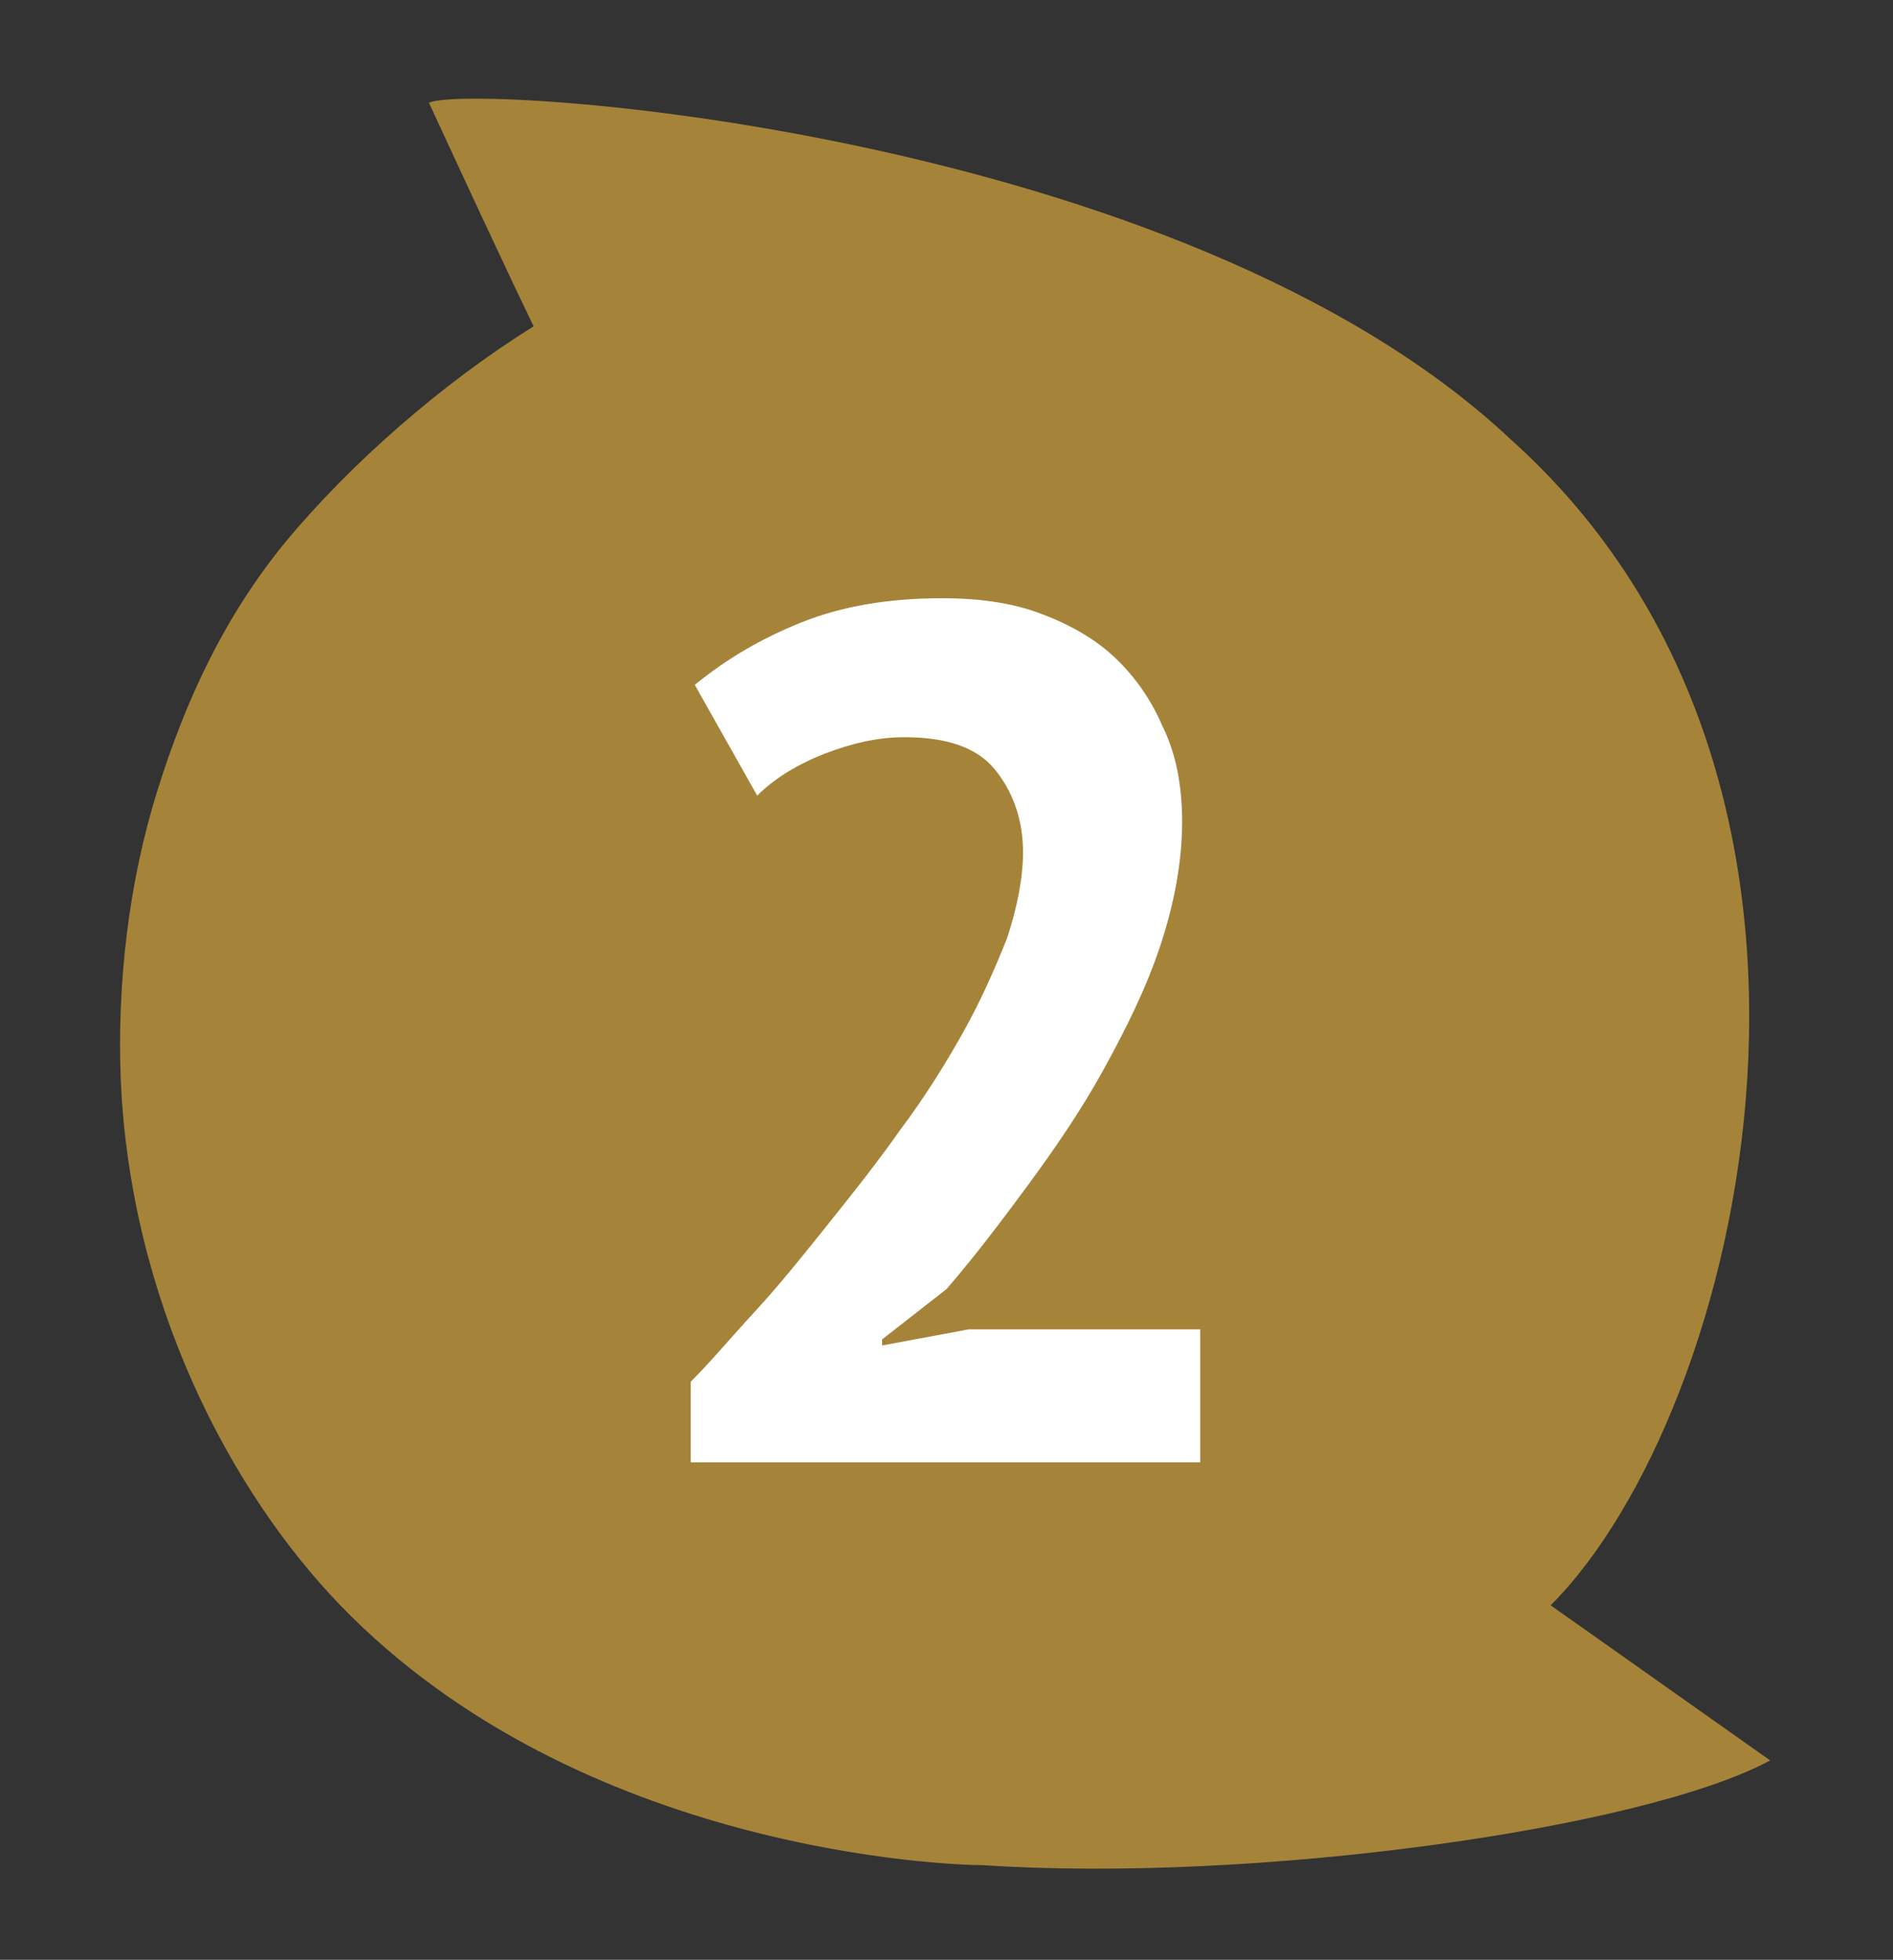 <?xml version="1.0" encoding="UTF-8"?>
<!-- Generator: Adobe Illustrator 27.8.0, SVG Export Plug-In . SVG Version: 6.00 Build 0)  -->
<svg xmlns="http://www.w3.org/2000/svg" xmlns:xlink="http://www.w3.org/1999/xlink" version="1.1" id="Livello_1" x="0px" y="0px" viewBox="0 0 94 97.3" style="enable-background:new 0 0 94 97.3;" xml:space="preserve">
<rect x="0" y="0" width="94" height="97.3" fill="#333333" stroke="none"/>
<style type="text/css">
	.st0{fill:#E8B44C;}
	.st1{fill:#A5843A;}
	.st2{fill:#FFFFFF;}
</style>
<path class="st0" d="M64.6,56.3"></path>
<path class="st1" d="M75,21.8C58.6,6.4,23.5,4.1,21.3,5.1c4.2,9.1,5.2,11.1,5.2,11.1C22,19,17.4,23,14.1,27c-3,3.7-4.9,7.8-6.3,12.3  s-2,9.5-1.8,14.4c0.5,10.9,5.4,20.3,10.9,26C28.8,92,47.2,92.6,48.8,92.6c13.5,0.9,32.8-1.8,39.1-5.2L77,79.7  C86.6,70.1,94.1,38.9,75,21.8"></path>
<g>
	<path class="st2" d="M-105.9-74.6h8.3v-23.7l0.9-4.1l-2.9,3.5l-5.3,3.7l-3.3-4.5l13.7-11h4.4v36.1h8.2v6.6h-23.9V-74.6z"></path>
</g>
<g>
	<path class="st2" d="M58.7,40.8c0,2-0.4,4.1-1.1,6.2c-0.7,2.1-1.7,4.1-2.8,6.1c-1.1,2-2.4,3.9-3.8,5.8c-1.4,1.9-2.7,3.6-4,5.1   l-3.2,2.5v0.3l4.3-0.8h11.5v6.6H34.3v-4c1-1,2-2.2,3.2-3.5c1.2-1.3,2.4-2.8,3.6-4.3c1.2-1.5,2.4-3,3.6-4.7c1.2-1.6,2.2-3.2,3.1-4.8   c0.9-1.6,1.6-3.2,2.2-4.7c0.5-1.5,0.8-3,0.8-4.3c0-1.6-0.5-3-1.4-4.1c-0.9-1.1-2.4-1.6-4.5-1.6c-1.3,0-2.6,0.3-3.9,0.8   c-1.3,0.5-2.5,1.2-3.4,2.1L34.5,34c1.6-1.3,3.3-2.3,5.3-3.1c2-0.8,4.3-1.2,7-1.2c1.7,0,3.3,0.2,4.7,0.7s2.7,1.2,3.7,2.1   c1,0.9,1.9,2.1,2.5,3.5C58.4,37.4,58.7,39,58.7,40.8z"></path>
</g>
<g>
	<path class="st2" d="M-293.6,66.8c2.5,0,4.4-0.7,5.7-2c1.3-1.3,2-2.9,2-4.8c0-2.3-0.7-4-2-5c-1.4-1.1-3.5-1.6-6.4-1.6h-4.3v-4.1   l7.3-9.9l3.4-2.7l-4.7,0.5h-10.1v-6.6h22.9v4.3l-8.5,11.3l-2.6,1.6v0.3l2.5-0.4c1.4,0.1,2.7,0.4,4,1c1.3,0.5,2.4,1.3,3.3,2.2   c0.9,1,1.7,2.2,2.2,3.6c0.6,1.4,0.8,3.1,0.8,5c0,2.4-0.4,4.4-1.2,6.1c-0.8,1.7-1.9,3.2-3.2,4.3c-1.4,1.2-3,2-4.8,2.6   c-1.8,0.6-3.8,0.8-5.9,0.8c-1.8,0-3.6-0.2-5.5-0.5c-1.9-0.3-3.4-0.8-4.6-1.4l2.1-6.5c1,0.5,2.2,0.9,3.5,1.3   C-296.5,66.6-295.1,66.8-293.6,66.8z"></path>
</g>
<g>
	<path class="st2" d="M-392.2,60.8h-6.6v11.7h-7.3V60.8h-18.2v-4.4l19-26.2h6.4v24.4h6.6V60.8z M-406,45.4l0.5-5h-0.2l-2,4.3   l-6.2,8.1l-3,2.3l3.8-0.5h7.1V45.4z"></path>
</g>
</svg>
